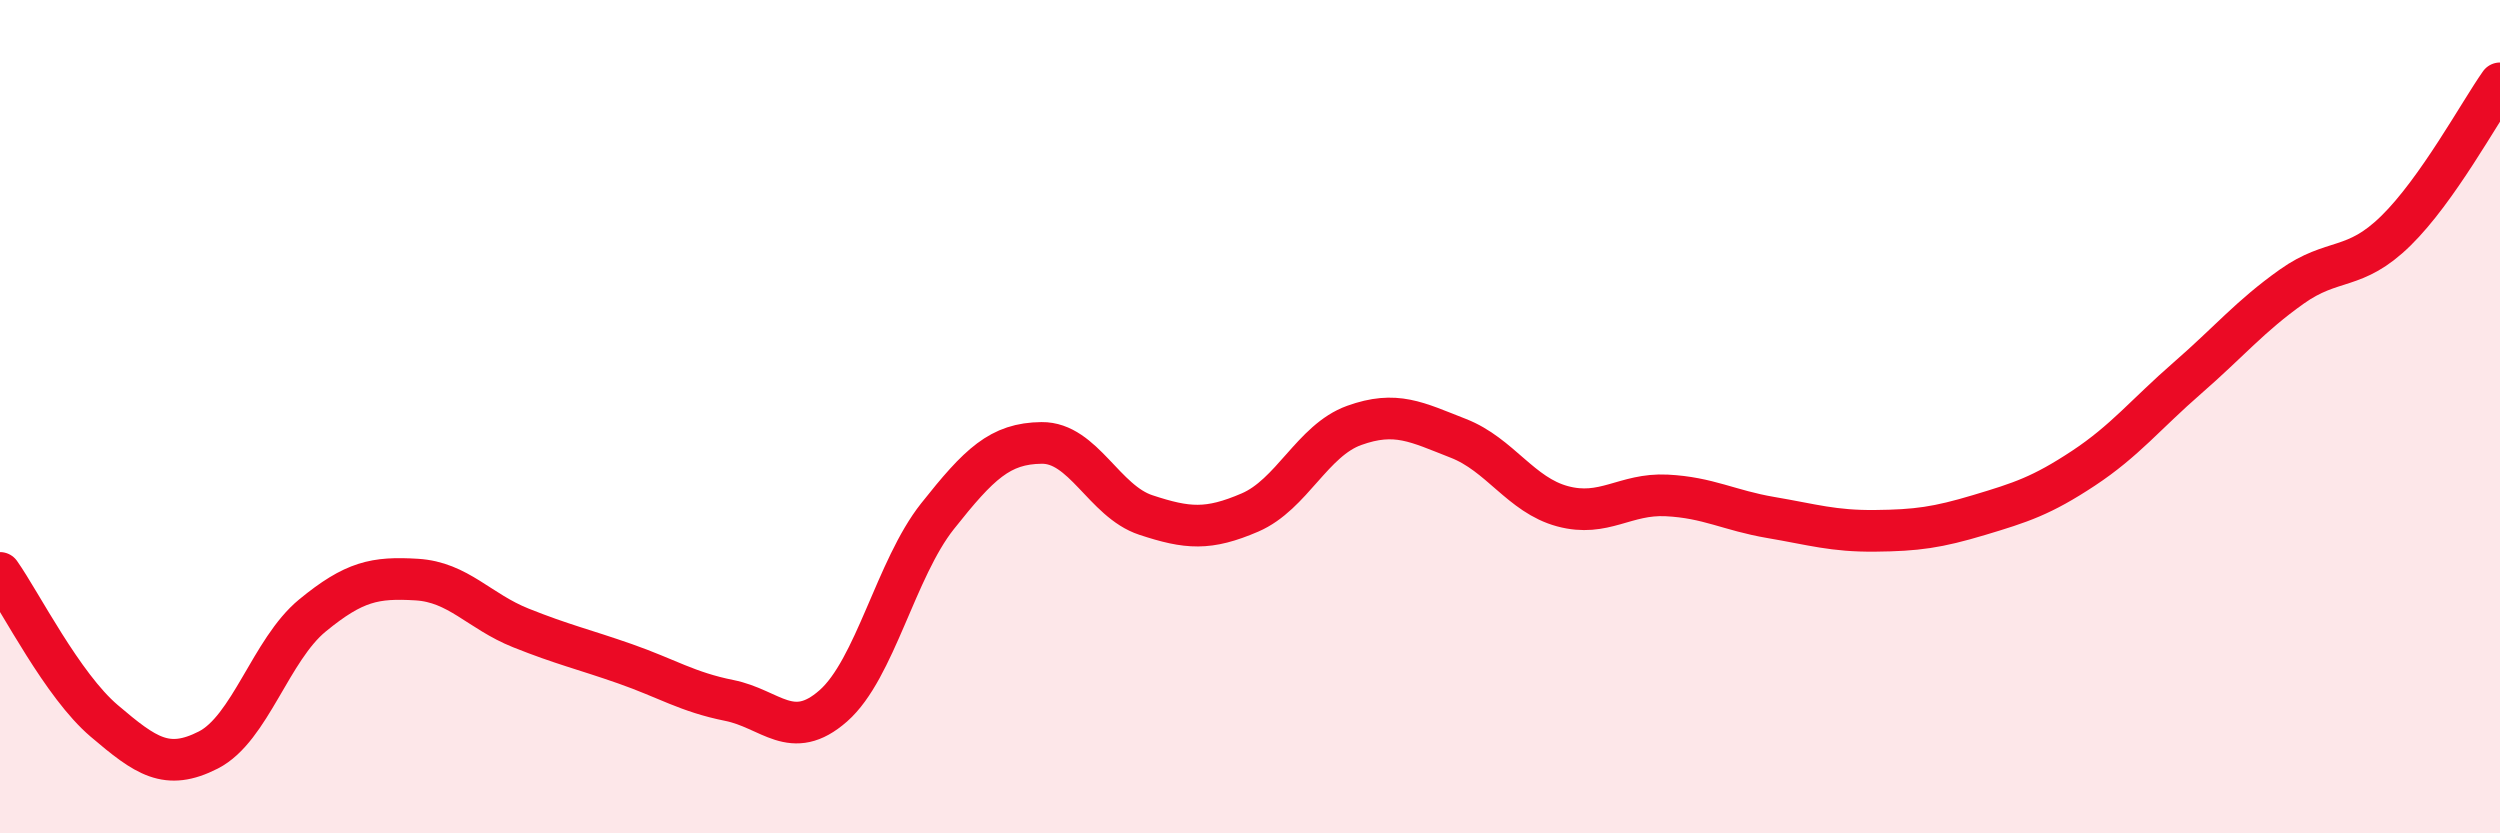 
    <svg width="60" height="20" viewBox="0 0 60 20" xmlns="http://www.w3.org/2000/svg">
      <path
        d="M 0,13.75 C 0.5,14.46 1.5,16.45 2.5,17.3 C 3.5,18.15 4,18.51 5,18 C 6,17.49 6.5,15.59 7.5,14.77 C 8.5,13.95 9,13.85 10,13.91 C 11,13.97 11.5,14.67 12.5,15.07 C 13.5,15.47 14,15.58 15,15.93 C 16,16.28 16.5,16.61 17.5,16.81 C 18.5,17.01 19,17.82 20,16.94 C 21,16.06 21.5,13.65 22.5,12.39 C 23.5,11.13 24,10.64 25,10.63 C 26,10.62 26.5,12.03 27.5,12.36 C 28.5,12.69 29,12.73 30,12.3 C 31,11.87 31.5,10.57 32.5,10.21 C 33.5,9.85 34,10.13 35,10.52 C 36,10.91 36.5,11.88 37.5,12.15 C 38.5,12.42 39,11.84 40,11.89 C 41,11.94 41.5,12.25 42.5,12.42 C 43.5,12.59 44,12.75 45,12.74 C 46,12.73 46.5,12.66 47.5,12.36 C 48.5,12.06 49,11.9 50,11.24 C 51,10.58 51.5,9.94 52.5,9.07 C 53.5,8.2 54,7.59 55,6.88 C 56,6.17 56.5,6.52 57.5,5.54 C 58.5,4.56 59.5,2.71 60,2L60 20L0 20Z"
        fill="#EB0A25"
        opacity="0.1"
        stroke-linecap="round"
        stroke-linejoin="round"
      />
      <path
        d="M 0,13.75 C 0.5,14.46 1.5,16.45 2.5,17.3 C 3.5,18.15 4,18.51 5,18 C 6,17.49 6.5,15.59 7.5,14.77 C 8.5,13.95 9,13.85 10,13.91 C 11,13.97 11.5,14.67 12.5,15.07 C 13.5,15.47 14,15.58 15,15.93 C 16,16.28 16.5,16.61 17.5,16.81 C 18.5,17.01 19,17.82 20,16.94 C 21,16.06 21.5,13.65 22.5,12.39 C 23.5,11.13 24,10.64 25,10.63 C 26,10.62 26.5,12.03 27.5,12.36 C 28.5,12.69 29,12.73 30,12.3 C 31,11.87 31.5,10.57 32.5,10.21 C 33.5,9.85 34,10.13 35,10.52 C 36,10.91 36.5,11.88 37.5,12.15 C 38.5,12.42 39,11.84 40,11.89 C 41,11.94 41.5,12.25 42.5,12.42 C 43.5,12.59 44,12.75 45,12.74 C 46,12.73 46.5,12.66 47.5,12.36 C 48.5,12.06 49,11.9 50,11.24 C 51,10.58 51.5,9.94 52.5,9.07 C 53.5,8.2 54,7.59 55,6.88 C 56,6.17 56.5,6.52 57.5,5.54 C 58.5,4.56 59.5,2.71 60,2"
        stroke="#EB0A25"
        stroke-width="1"
        fill="none"
        stroke-linecap="round"
        stroke-linejoin="round"
      />
    </svg>
  